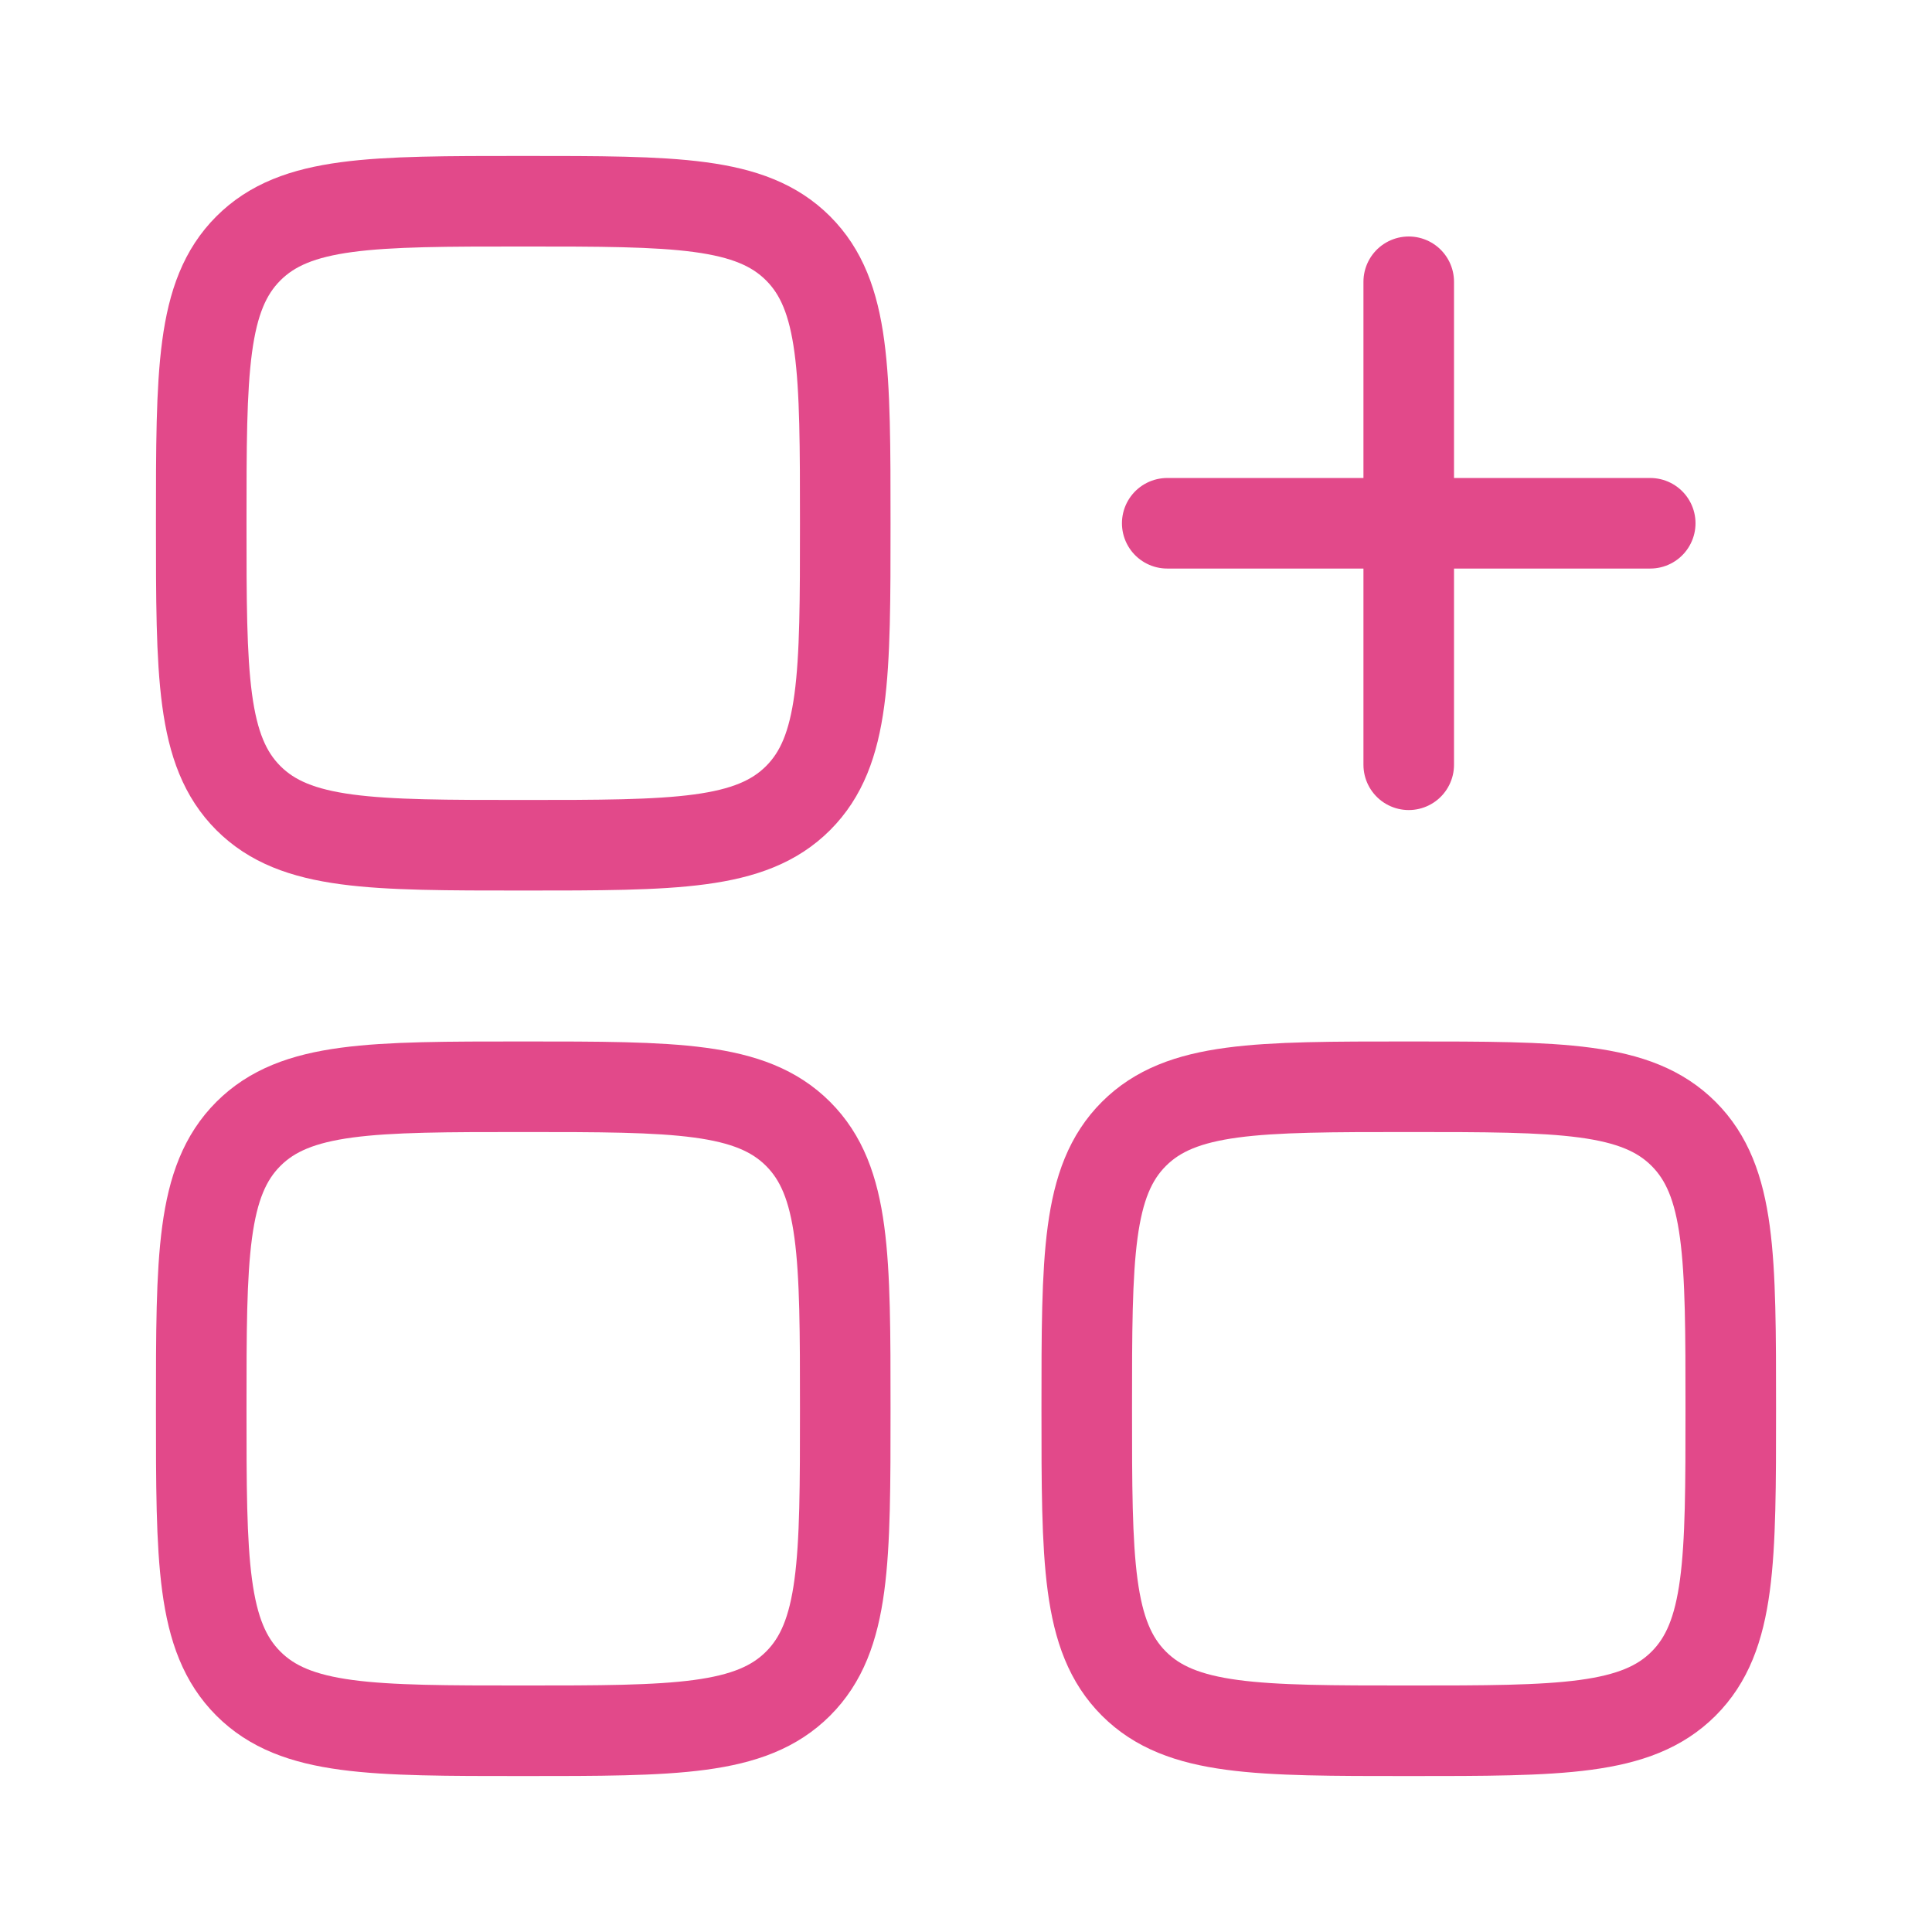 <svg xmlns="http://www.w3.org/2000/svg" width="32" height="32" viewBox="0 0 32 32" fill="none"><path d="M19.333 8.667H23.333M23.333 8.667H27.333M23.333 8.667V12.667M23.333 8.667V4.667" stroke="#E2498A" stroke-width="1.5" stroke-linecap="round"></path><path d="M3.333 8.667C3.333 6.153 3.333 4.895 4.114 4.114C4.895 3.333 6.152 3.333 8.666 3.333C11.181 3.333 12.438 3.333 13.219 4.114C14 4.895 14 6.153 14 8.667C14 11.181 14 12.438 13.219 13.219C12.438 14 11.181 14 8.666 14C6.152 14 4.895 14 4.114 13.219C3.333 12.438 3.333 11.181 3.333 8.667Z" stroke="#E2498A" stroke-width="1.5"></path><path d="M18 23.333C18 20.819 18 19.562 18.781 18.781C19.562 18 20.819 18 23.333 18C25.848 18 27.105 18 27.886 18.781C28.667 19.562 28.667 20.819 28.667 23.333C28.667 25.848 28.667 27.105 27.886 27.886C27.105 28.667 25.848 28.667 23.333 28.667C20.819 28.667 19.562 28.667 18.781 27.886C18 27.105 18 25.848 18 23.333Z" stroke="#E2498A" stroke-width="1.5"></path><path d="M3.333 23.333C3.333 20.819 3.333 19.562 4.114 18.781C4.895 18 6.152 18 8.666 18C11.181 18 12.438 18 13.219 18.781C14 19.562 14 20.819 14 23.333C14 25.848 14 27.105 13.219 27.886C12.438 28.667 11.181 28.667 8.666 28.667C6.152 28.667 4.895 28.667 4.114 27.886C3.333 27.105 3.333 25.848 3.333 23.333Z" stroke="#E2498A" stroke-width="1.5"></path></svg>